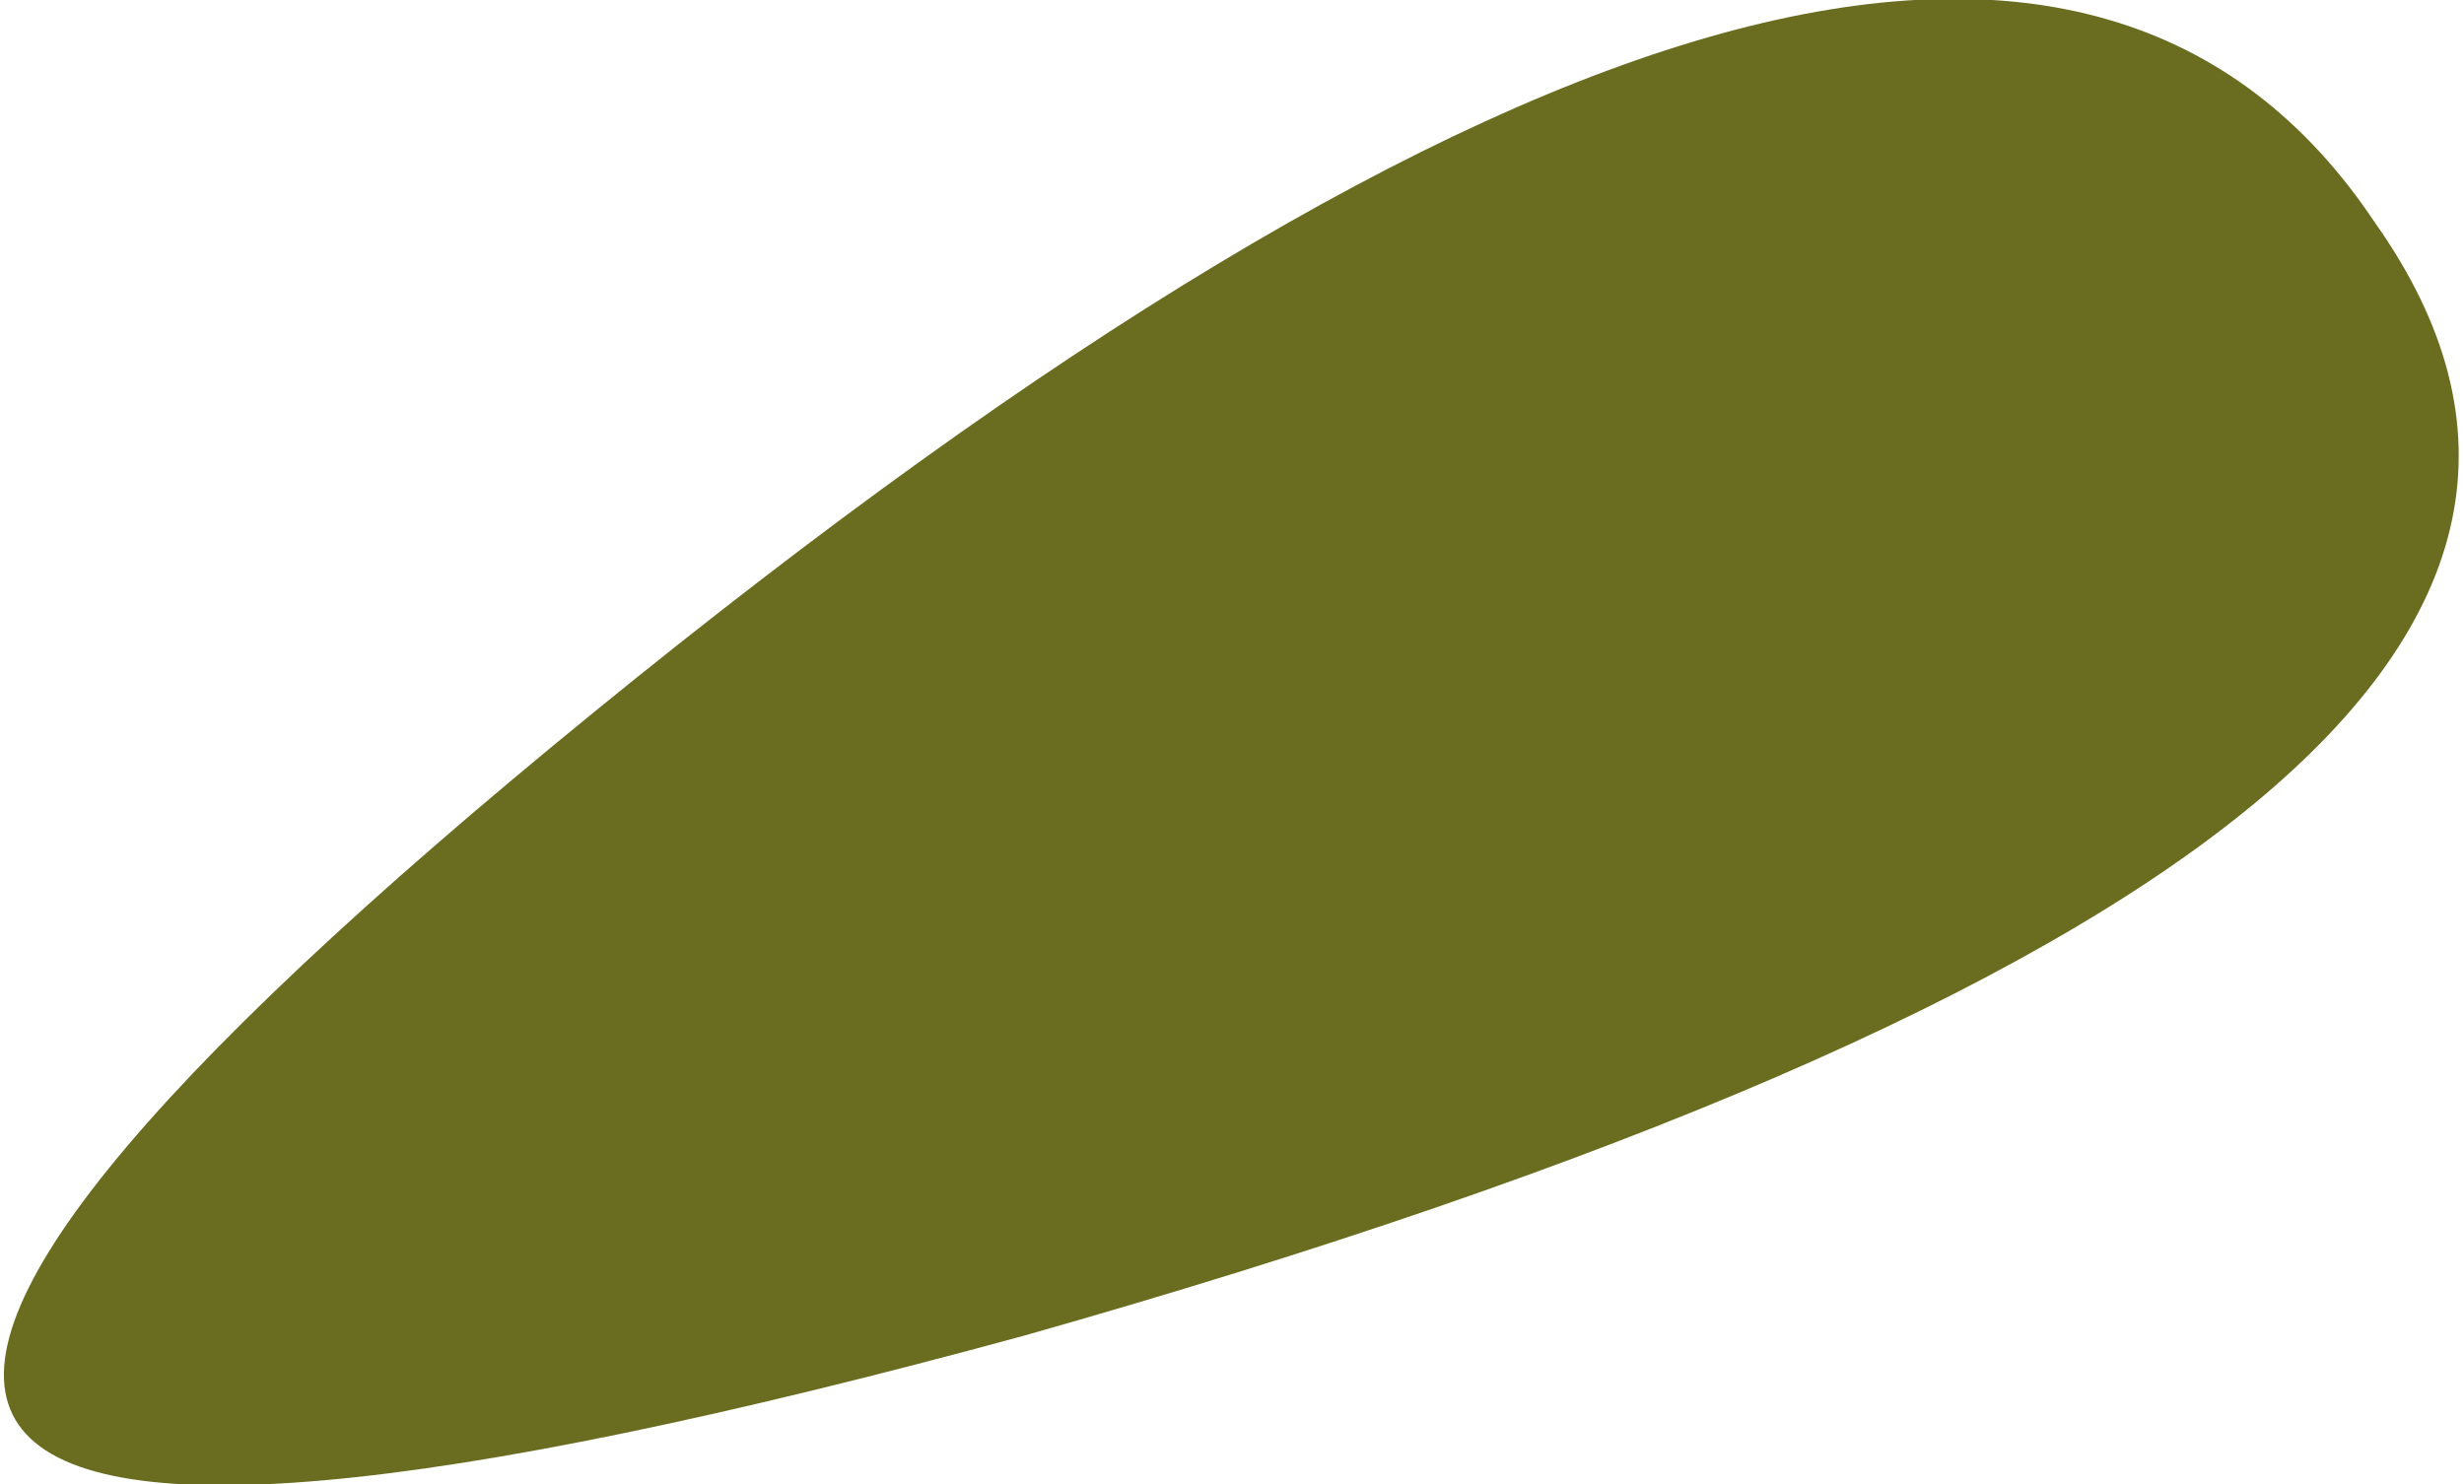 <?xml version="1.0" encoding="UTF-8" standalone="no"?>
<svg xmlns:xlink="http://www.w3.org/1999/xlink" height="5.0px" width="8.3px" xmlns="http://www.w3.org/2000/svg">
  <g transform="matrix(1.0, 0.0, 0.0, 1.0, 2.1, -34.0)">
    <path d="M5.9 34.75 Q7.35 36.8 1.35 38.5 -4.7 40.15 -0.1 36.4 4.5 32.65 5.9 34.75" fill="#6a6d1f" fill-rule="evenodd" stroke="none"/>
  </g>
</svg>
